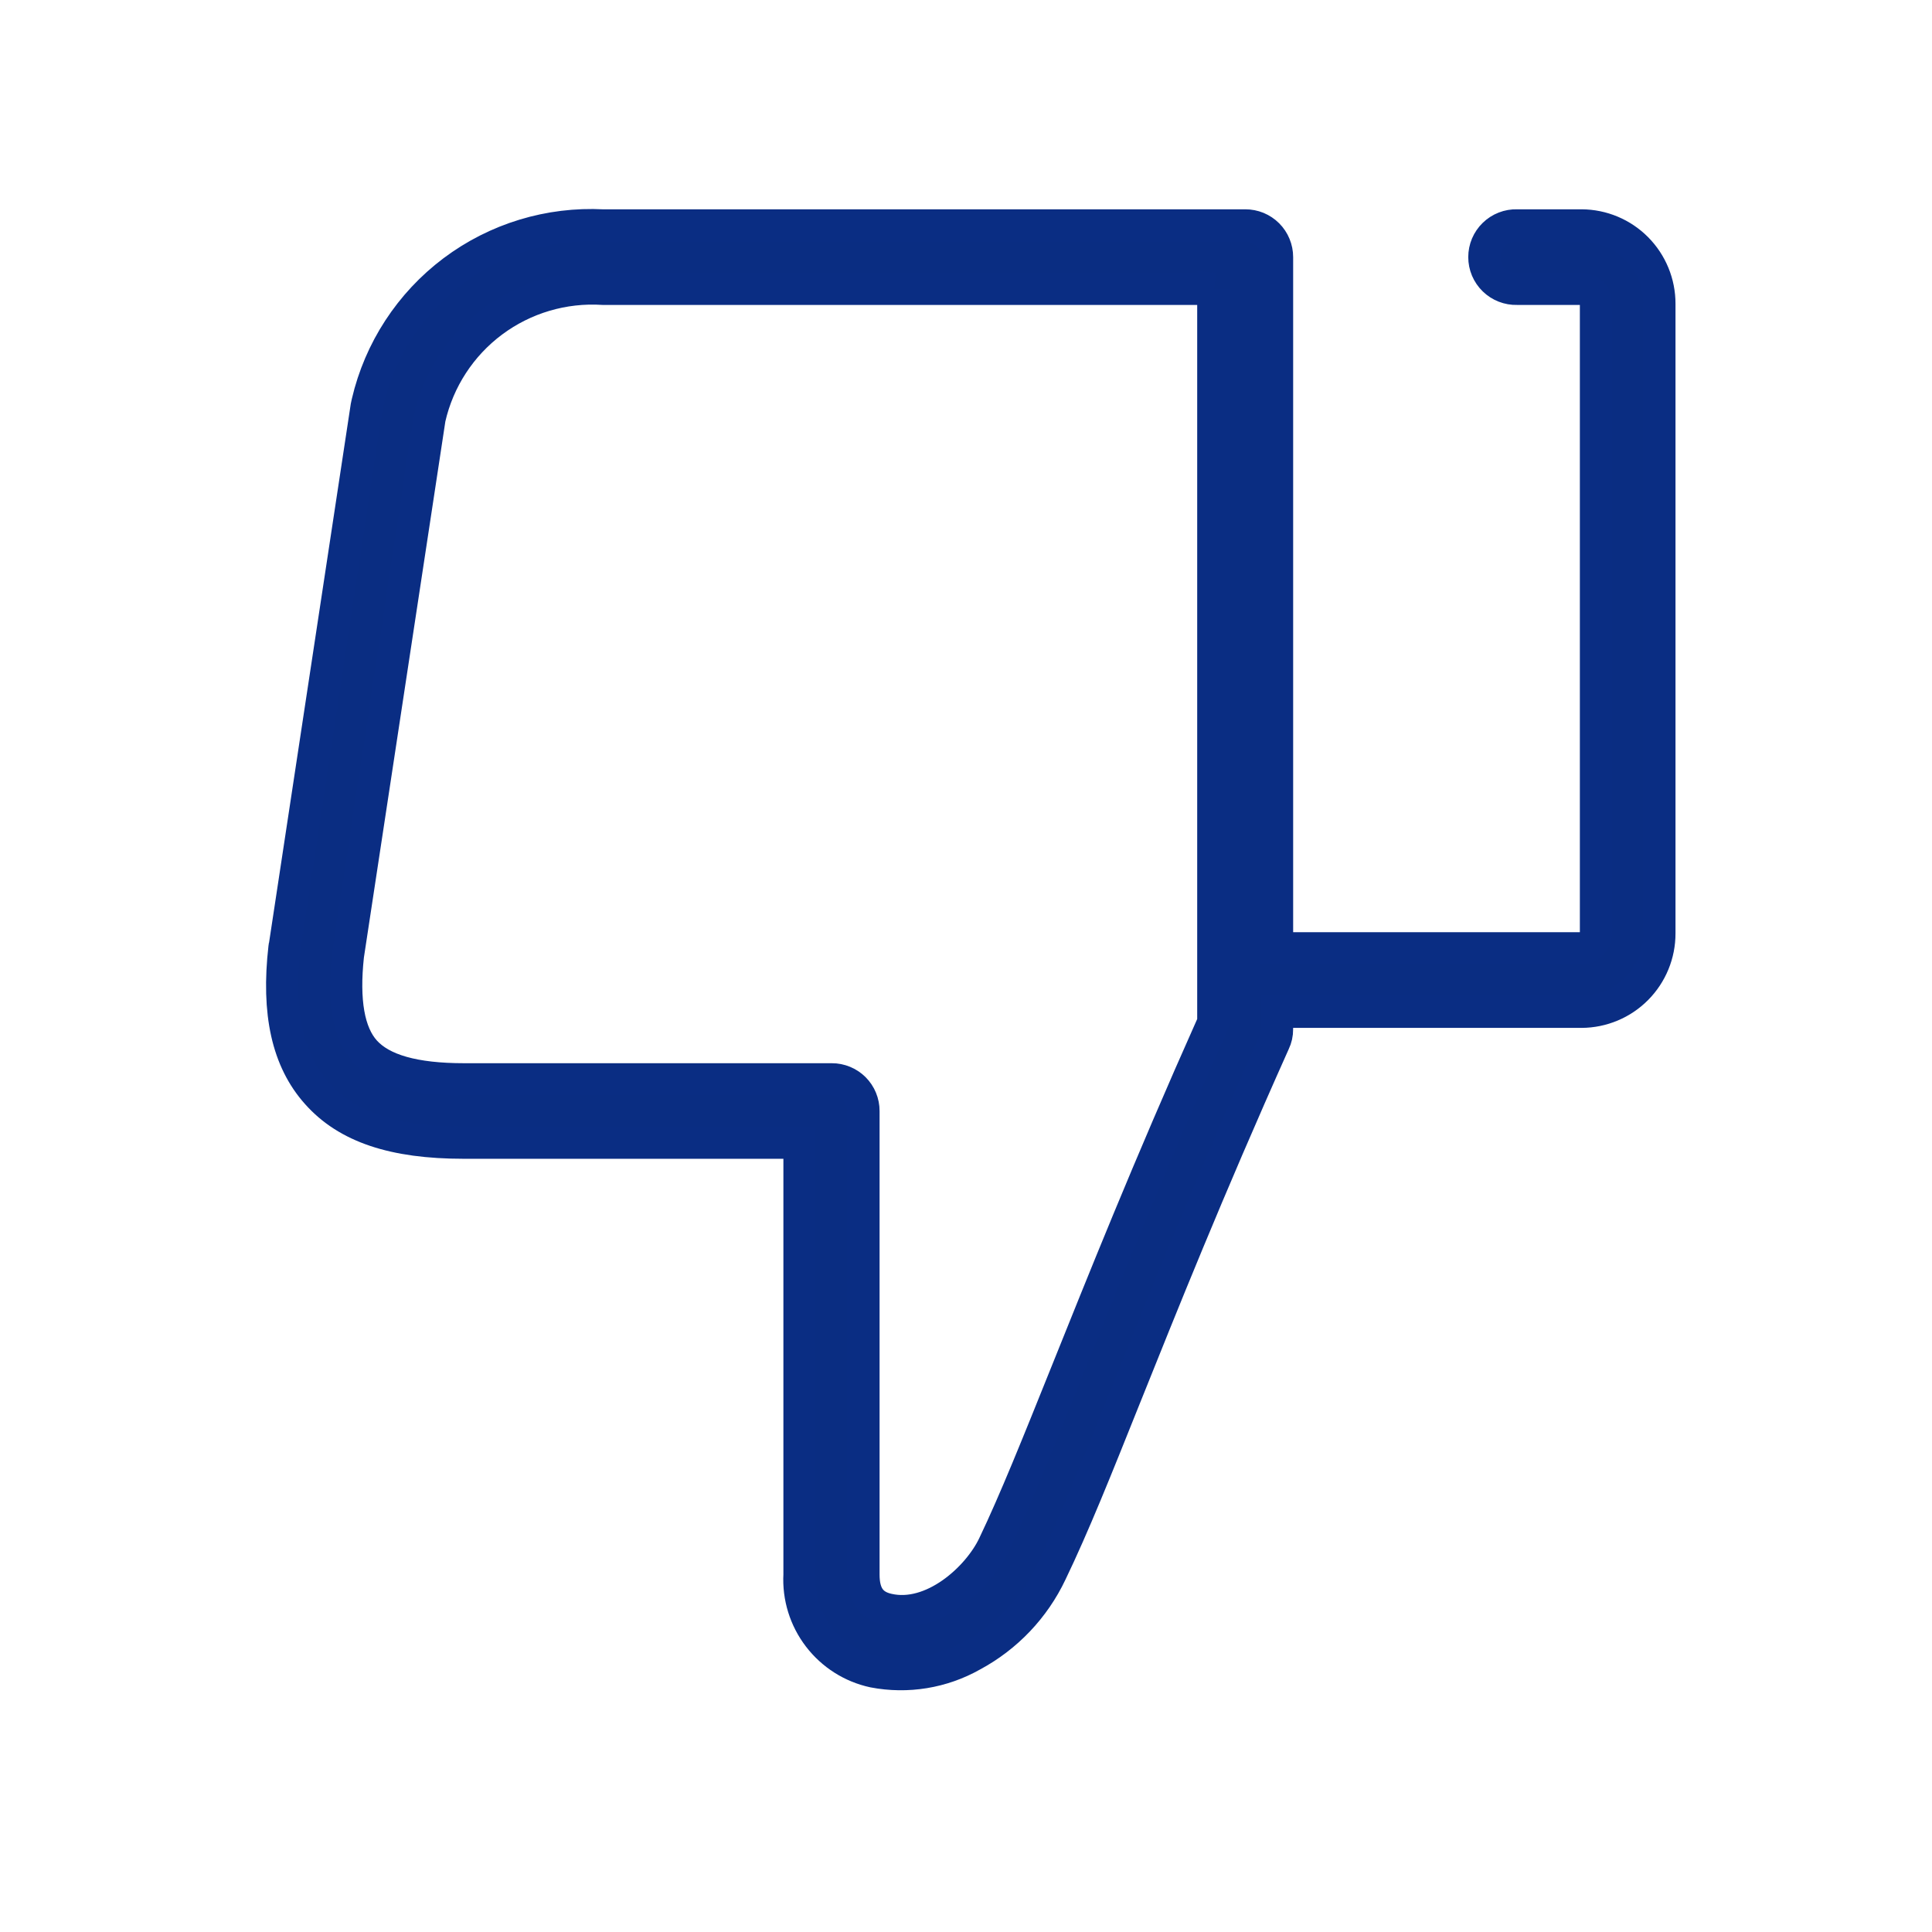 <svg width="60" height="60" viewBox="0 0 60 60" fill="none" xmlns="http://www.w3.org/2000/svg">
<path d="M18.731 7L38.674 7C38.804 7 38.932 7.025 39.052 7.074C39.171 7.124 39.28 7.196 39.372 7.288C39.463 7.379 39.536 7.488 39.585 7.608C39.635 7.728 39.66 7.856 39.66 7.985L39.66 29.451H49.116C49.237 29.447 49.351 29.396 49.435 29.309C49.518 29.222 49.565 29.106 49.564 28.985L49.564 9.436C49.565 9.315 49.518 9.199 49.435 9.112C49.351 9.025 49.237 8.974 49.116 8.97H47.11C46.979 8.974 46.848 8.951 46.725 8.903C46.602 8.855 46.49 8.783 46.396 8.691C46.302 8.6 46.227 8.49 46.175 8.368C46.124 8.247 46.098 8.117 46.098 7.985C46.098 7.853 46.124 7.723 46.175 7.602C46.227 7.48 46.302 7.37 46.396 7.279C46.49 7.187 46.602 7.115 46.725 7.067C46.848 7.019 46.979 6.996 47.11 7H49.116C49.76 7.003 50.376 7.261 50.829 7.718C51.282 8.175 51.536 8.793 51.534 9.436L51.534 28.986C51.536 29.629 51.282 30.247 50.829 30.704C50.376 31.161 49.76 31.419 49.116 31.422H39.659V31.968C39.66 32.107 39.63 32.245 39.569 32.371C37.483 37.028 36.077 40.556 34.94 43.386C34.044 45.624 33.338 47.389 32.638 48.84C32.119 49.937 31.262 50.837 30.194 51.41C29.264 51.935 28.179 52.113 27.13 51.912C26.452 51.766 25.848 51.383 25.426 50.831C25.004 50.28 24.792 49.597 24.829 48.903L24.829 35.487H14.396C12.229 35.487 10.778 35.004 9.847 33.956C8.931 32.934 8.602 31.457 8.835 29.424C8.833 29.412 8.836 29.399 8.844 29.389L11.387 12.624C11.396 12.579 11.405 12.543 11.414 12.499C11.794 10.87 12.736 9.426 14.073 8.42C15.411 7.415 17.06 6.913 18.731 7.001V7ZM37.689 8.97L18.731 8.97C17.501 8.891 16.283 9.252 15.295 9.988C14.307 10.725 13.614 11.79 13.34 12.991L10.805 29.675C10.653 31.081 10.823 32.084 11.334 32.65C11.863 33.232 12.865 33.519 14.415 33.519H25.831C25.96 33.518 26.089 33.544 26.208 33.593C26.328 33.642 26.437 33.715 26.529 33.806C26.62 33.898 26.693 34.007 26.742 34.127C26.791 34.246 26.817 34.375 26.816 34.504L26.816 48.903C26.816 49.529 27.058 49.87 27.579 49.986C28.952 50.3 30.373 49.019 30.865 47.98C31.528 46.592 32.227 44.846 33.113 42.642C34.241 39.839 35.63 36.346 37.68 31.752L37.68 8.969L37.689 8.97Z" fill="#0A2D82" stroke="#0A2D83"/>
</svg>
